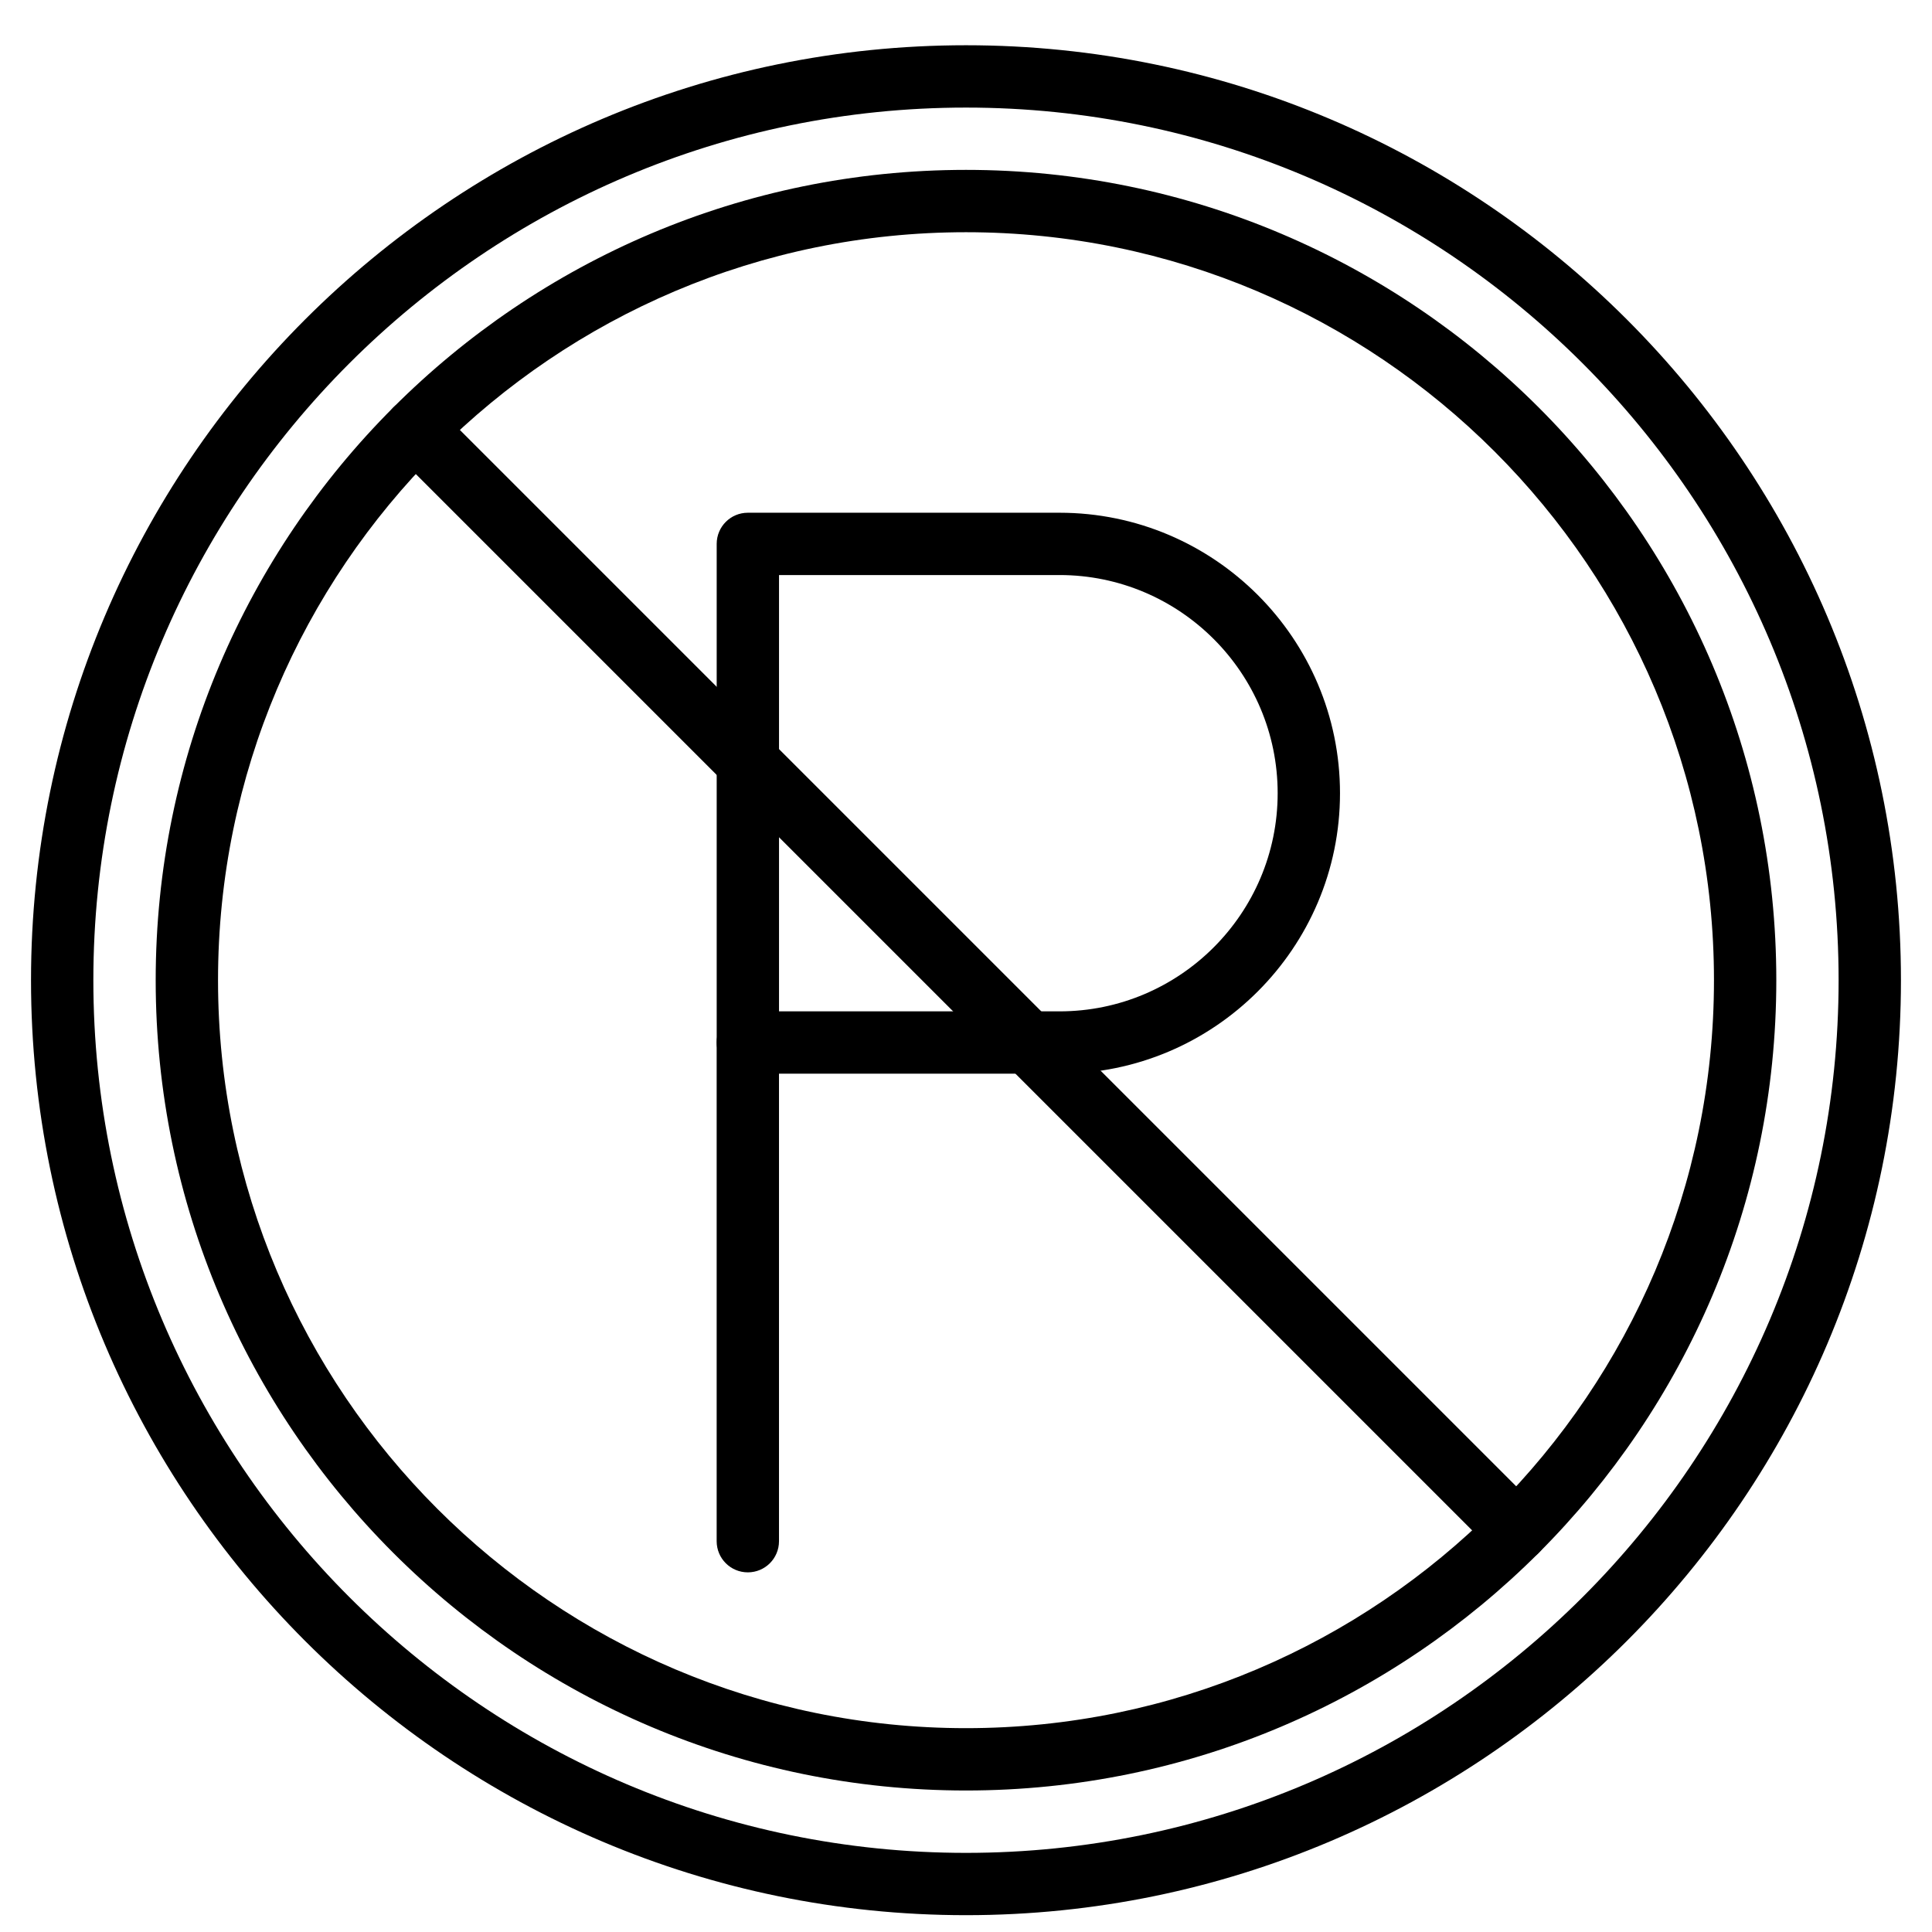 <?xml version="1.0" encoding="UTF-8"?>
<!-- Uploaded to: ICON Repo, www.iconrepo.com, Generator: ICON Repo Mixer Tools -->
<svg width="800px" height="800px" version="1.1" viewBox="144 144 512 512" xmlns="http://www.w3.org/2000/svg">
 <defs>
  <clipPath id="a">
   <path d="m152 155h496v496.9h-496z"/>
  </clipPath>
 </defs>
 <path d="m342.18 560.69c-4.566 0-8.258-3.691-8.258-8.258v-132.15c0-4.566 3.691-8.258 8.258-8.258s8.262 3.691 8.262 8.258v132.15c0 4.566-3.695 8.258-8.262 8.258" fill-rule="evenodd"/>
 <path d="m350.45 412.02h74.332c31.871 0 57.812-25.941 57.812-57.812 0-31.875-25.941-57.816-57.812-57.816h-74.332zm74.332 16.52h-82.594c-4.566 0-8.258-3.691-8.258-8.262v-132.14c0-4.566 3.691-8.258 8.258-8.258h82.594c40.988 0 74.332 33.34 74.332 74.332 0 40.988-33.344 74.332-74.332 74.332z" fill-rule="evenodd"/>
 <g clip-path="url(#a)">
  <path d="m400 172.51c-127.52 0-231.26 103.74-231.26 231.26 0 127.51 103.74 231.26 231.26 231.26 127.51 0 231.25-103.75 231.25-231.26 0-127.52-103.74-231.26-231.25-231.26m0 479.03c-136.62 0-247.78-111.15-247.78-247.77 0-136.62 111.15-247.78 247.78-247.78 136.62 0 247.77 111.15 247.77 247.78 0 136.62-111.15 247.77-247.77 247.77" fill-rule="evenodd"/>
 </g>
 <path d="m400 205.54c-109.3 0-198.22 88.93-198.22 198.22s88.926 198.22 198.22 198.22c109.29 0 198.22-88.926 198.22-198.22s-88.926-198.22-198.22-198.22m0 412.96c-118.41 0-214.74-96.328-214.74-214.74 0-118.41 96.324-214.74 214.74-214.74 118.41 0 214.74 96.324 214.74 214.74 0 118.41-96.328 214.74-214.74 214.74" fill-rule="evenodd"/>
 <path d="m545.94 557.95c-2.113 0-4.231-0.809-5.84-2.418l-291.87-291.87c-3.231-3.223-3.231-8.449 0-11.68 3.231-3.231 8.457-3.231 11.68 0l291.87 291.87c3.227 3.231 3.227 8.449 0 11.68-1.613 1.609-3.727 2.418-5.84 2.418" fill-rule="evenodd"/>
</svg>
